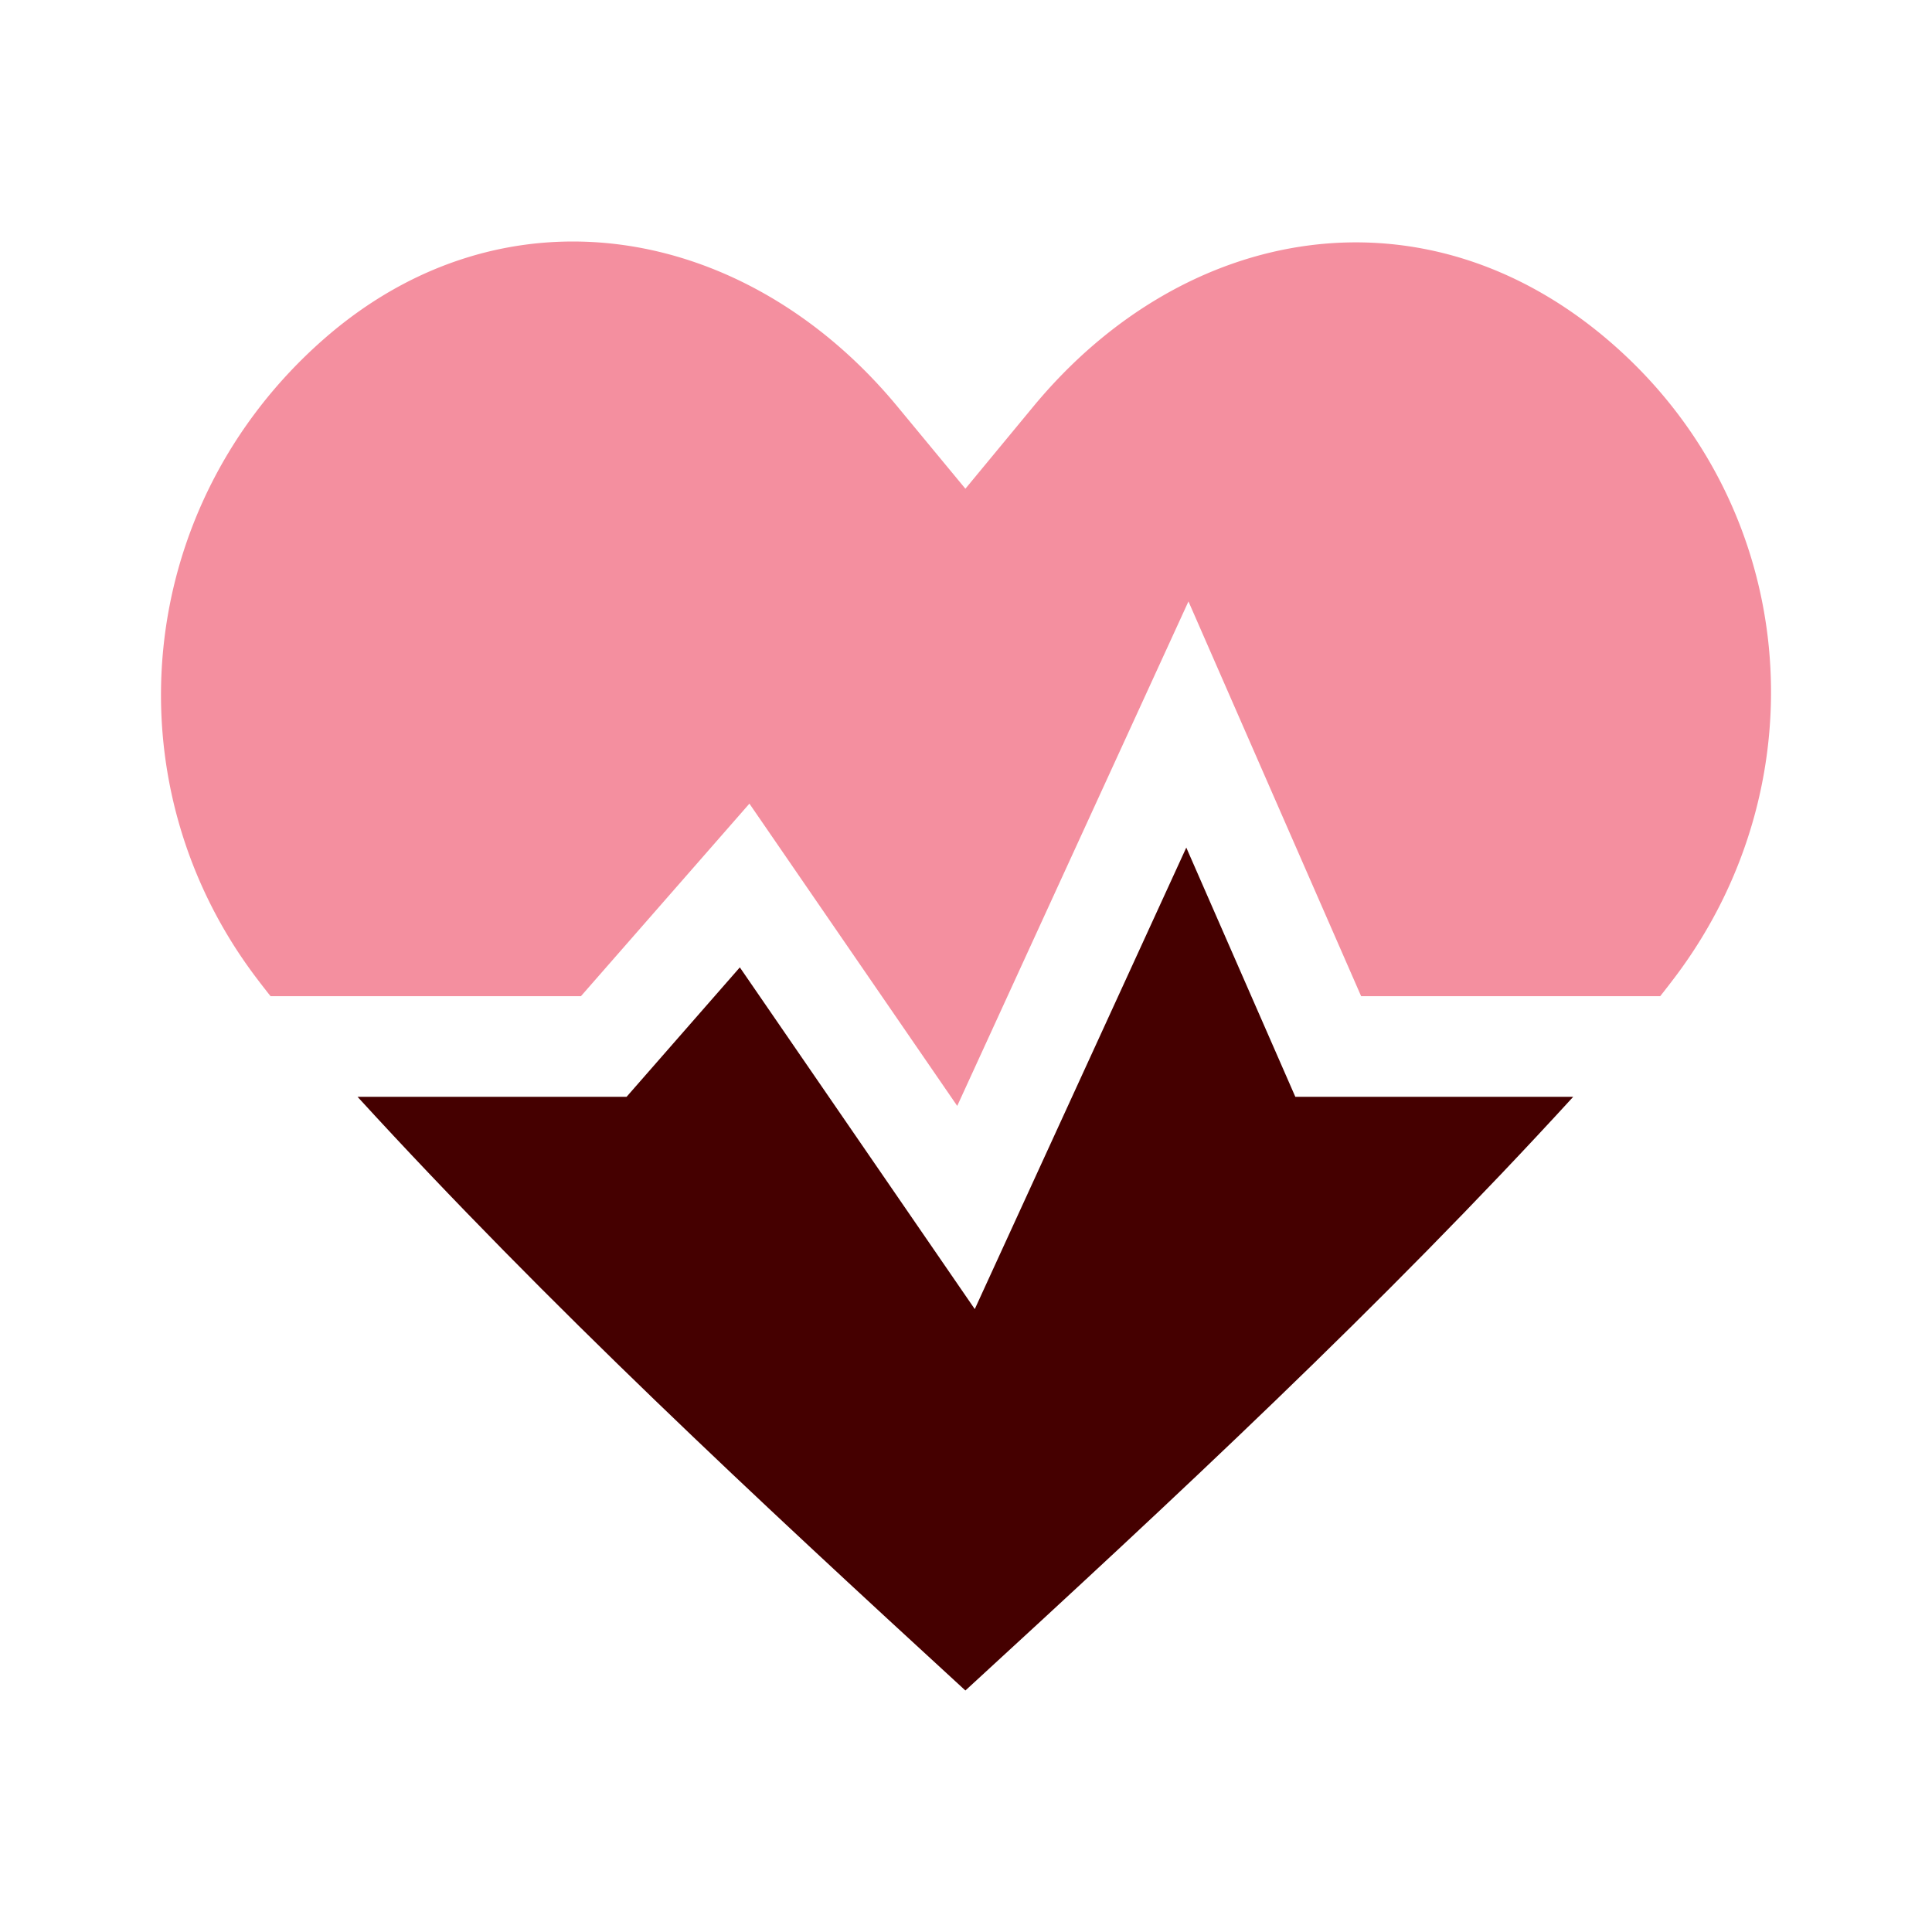 <svg xmlns="http://www.w3.org/2000/svg" width="48" height="48" fill="none" viewBox="0 0 48 48">
  <path fill="#F48F9F" d="M6.722 24.75a22.47 22.47 0 0 1-.38-.491C2.706 19.421 3.335 12.586 8.009 8.456c4.475-3.954 10.498-2.937 14.287 1.644l1.689 2.042 1.688-2.042c3.772-4.56 9.717-5.572 14.31-1.624 4.717 4.054 5.3 10.92 1.644 15.783-.118.157-.245.321-.38.491h-7.43l-4.29-9.808-5.745 12.534-5.163-7.51-4.186 4.784H6.722Z"/>
  <path fill="#450000" d="M23.985 42c5.177-4.753 10.355-9.562 15.101-14.75h-6.904l-2.709-6.192-5.255 11.466-5.837-8.49-2.814 3.216H8.883c4.746 5.188 9.924 9.997 15.102 14.75Z"/>
</svg>